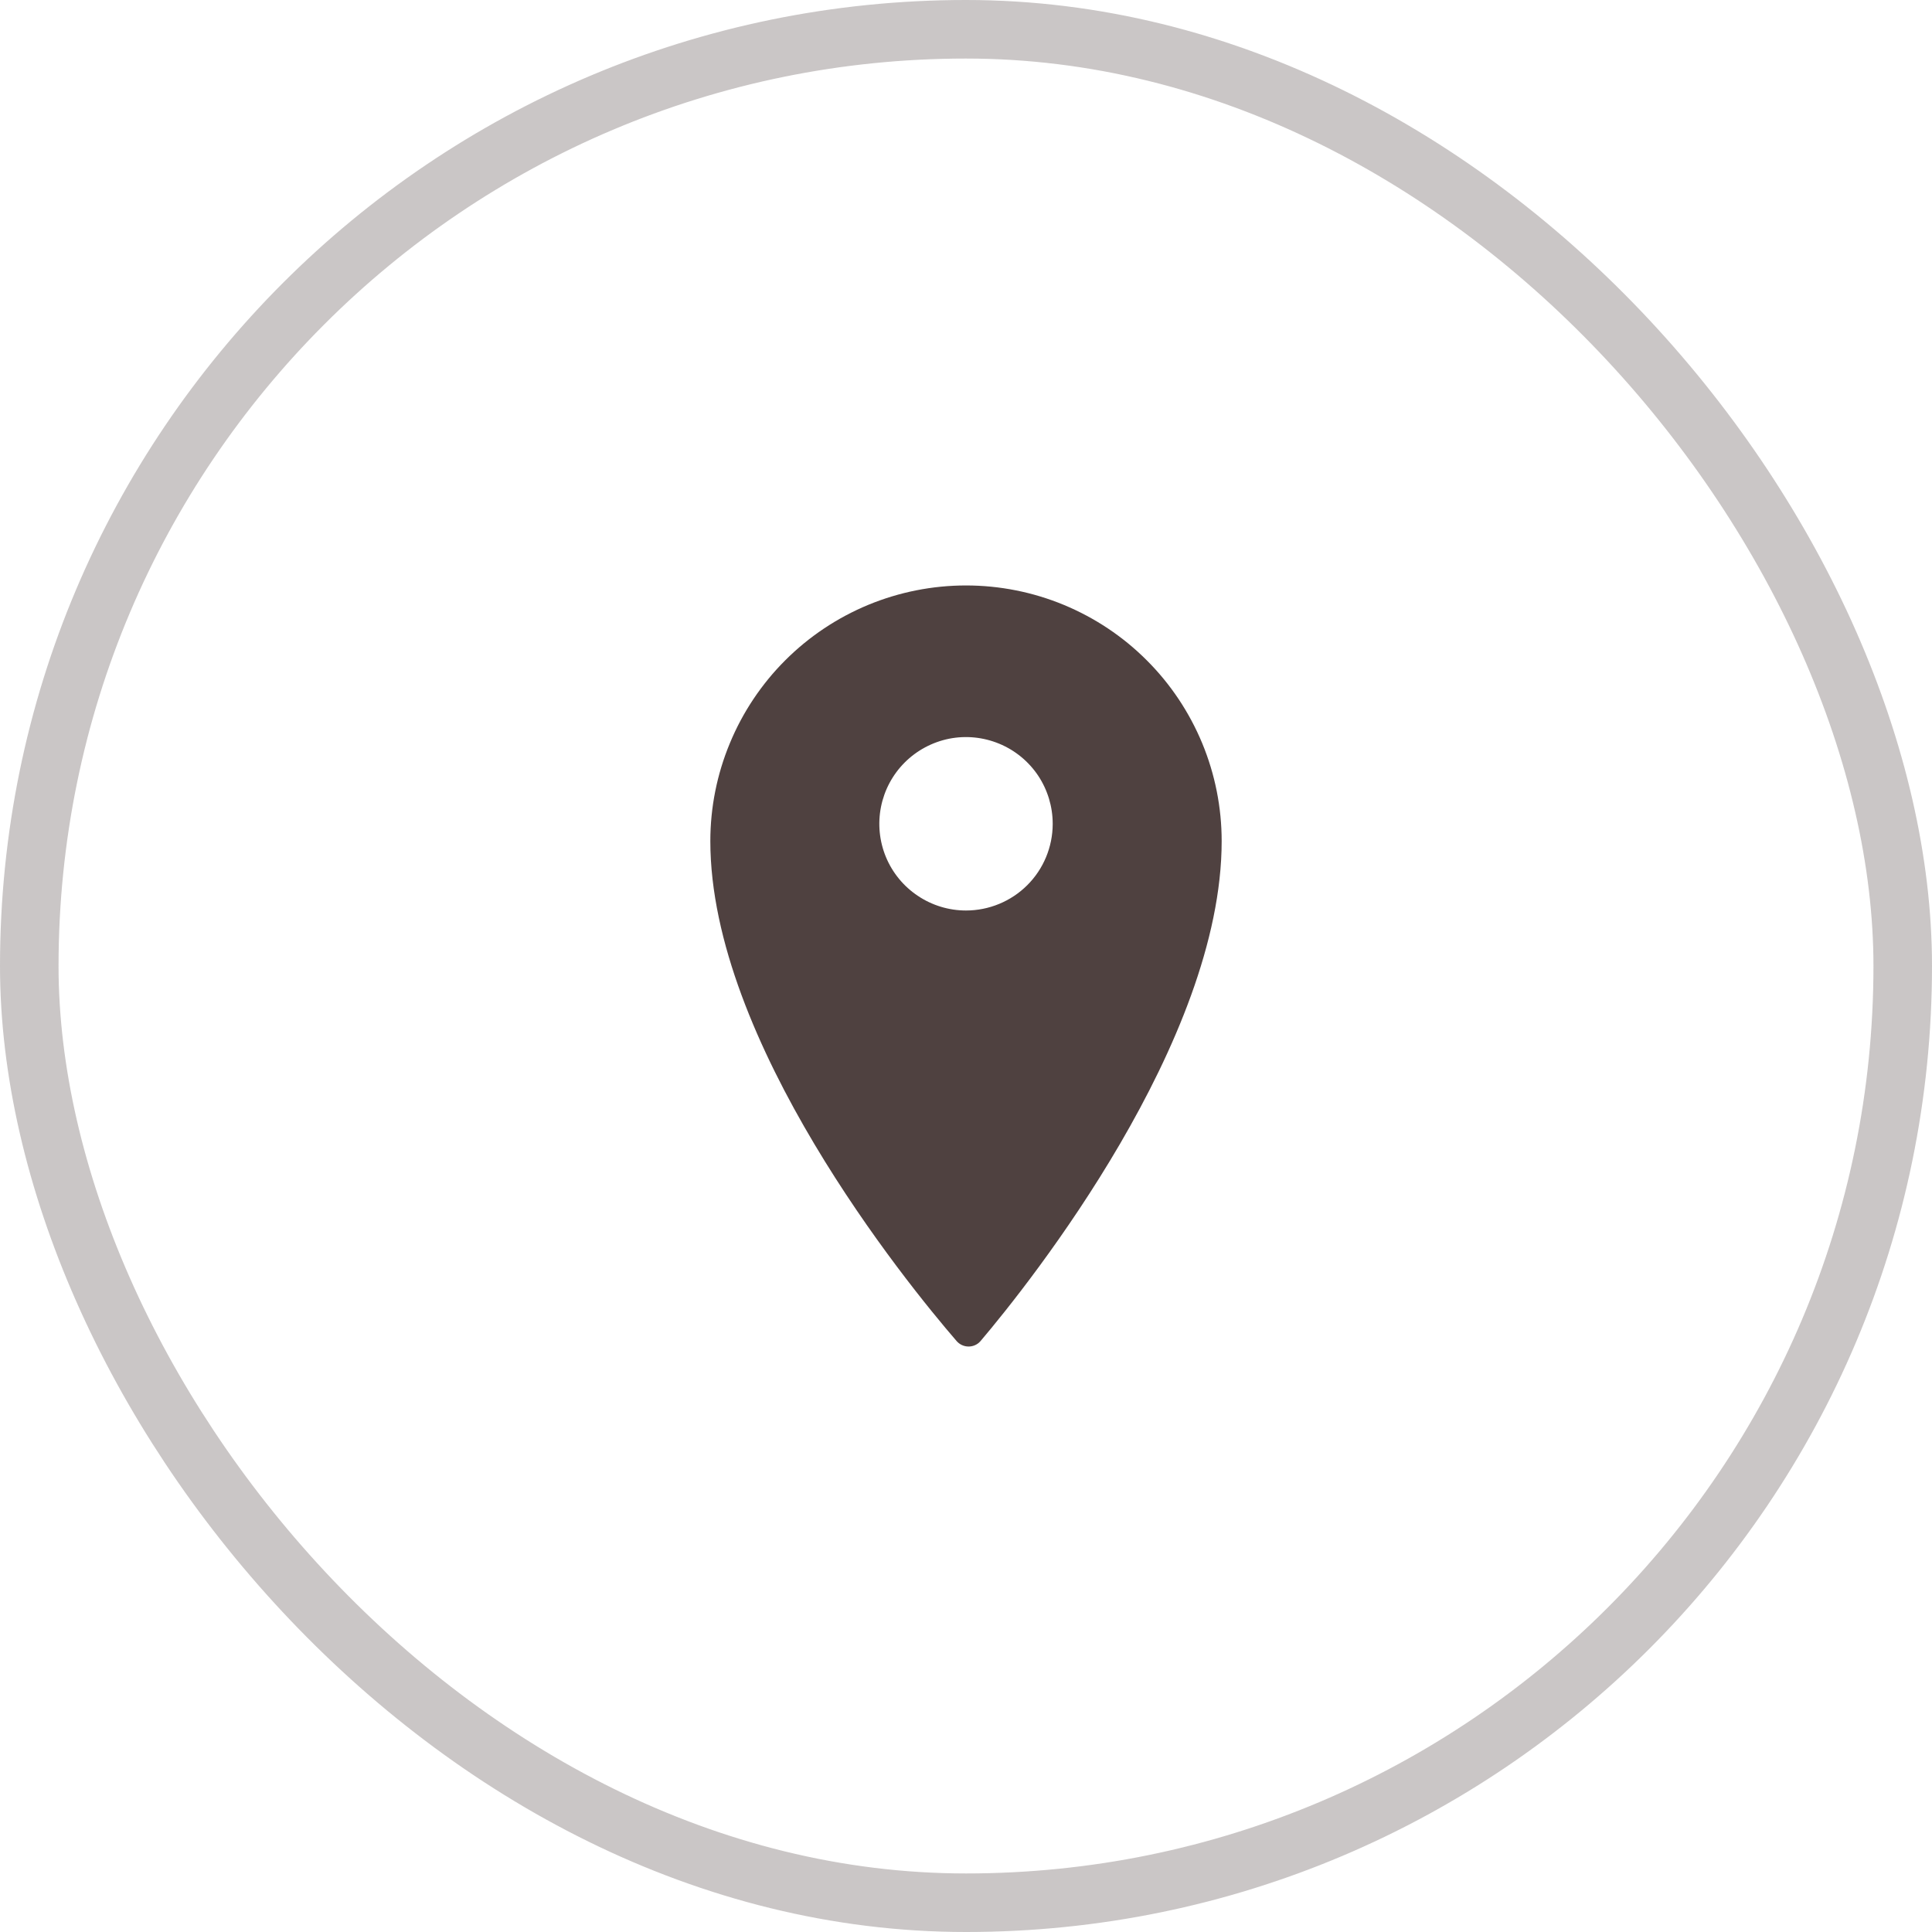 <?xml version="1.0" encoding="UTF-8"?> <svg xmlns="http://www.w3.org/2000/svg" width="33" height="33" viewBox="0 0 33 33" fill="none"><rect x="0.5" y="0.5" width="32" height="32" rx="16" stroke="#4F4140" stroke-opacity="0.3"></rect><path d="M16.5 10C15.927 10 15.359 10.113 14.829 10.332C14.299 10.552 13.818 10.873 13.412 11.279C13.007 11.684 12.685 12.166 12.466 12.696C12.246 13.226 12.133 13.793 12.133 14.367C12.133 17.785 15.467 21.897 16.341 22.908C16.388 22.961 16.454 22.994 16.525 22.999C16.596 23.004 16.667 22.981 16.721 22.934L16.747 22.908C17.609 21.893 20.867 17.785 20.867 14.367C20.867 13.793 20.754 13.225 20.535 12.696C20.315 12.166 19.994 11.684 19.588 11.279C19.183 10.873 18.701 10.552 18.171 10.332C17.642 10.113 17.074 10 16.5 10ZM16.5 15.552C16.207 15.552 15.921 15.465 15.678 15.302C15.434 15.14 15.244 14.908 15.132 14.638C15.02 14.367 14.991 14.069 15.048 13.782C15.105 13.495 15.246 13.231 15.453 13.024C15.66 12.817 15.924 12.676 16.211 12.618C16.499 12.561 16.796 12.591 17.067 12.703C17.338 12.815 17.569 13.005 17.732 13.248C17.894 13.492 17.981 13.778 17.981 14.071V14.075C17.98 14.467 17.824 14.843 17.546 15.12C17.269 15.396 16.892 15.552 16.5 15.552Z" fill="#4F4140"></path></svg> 